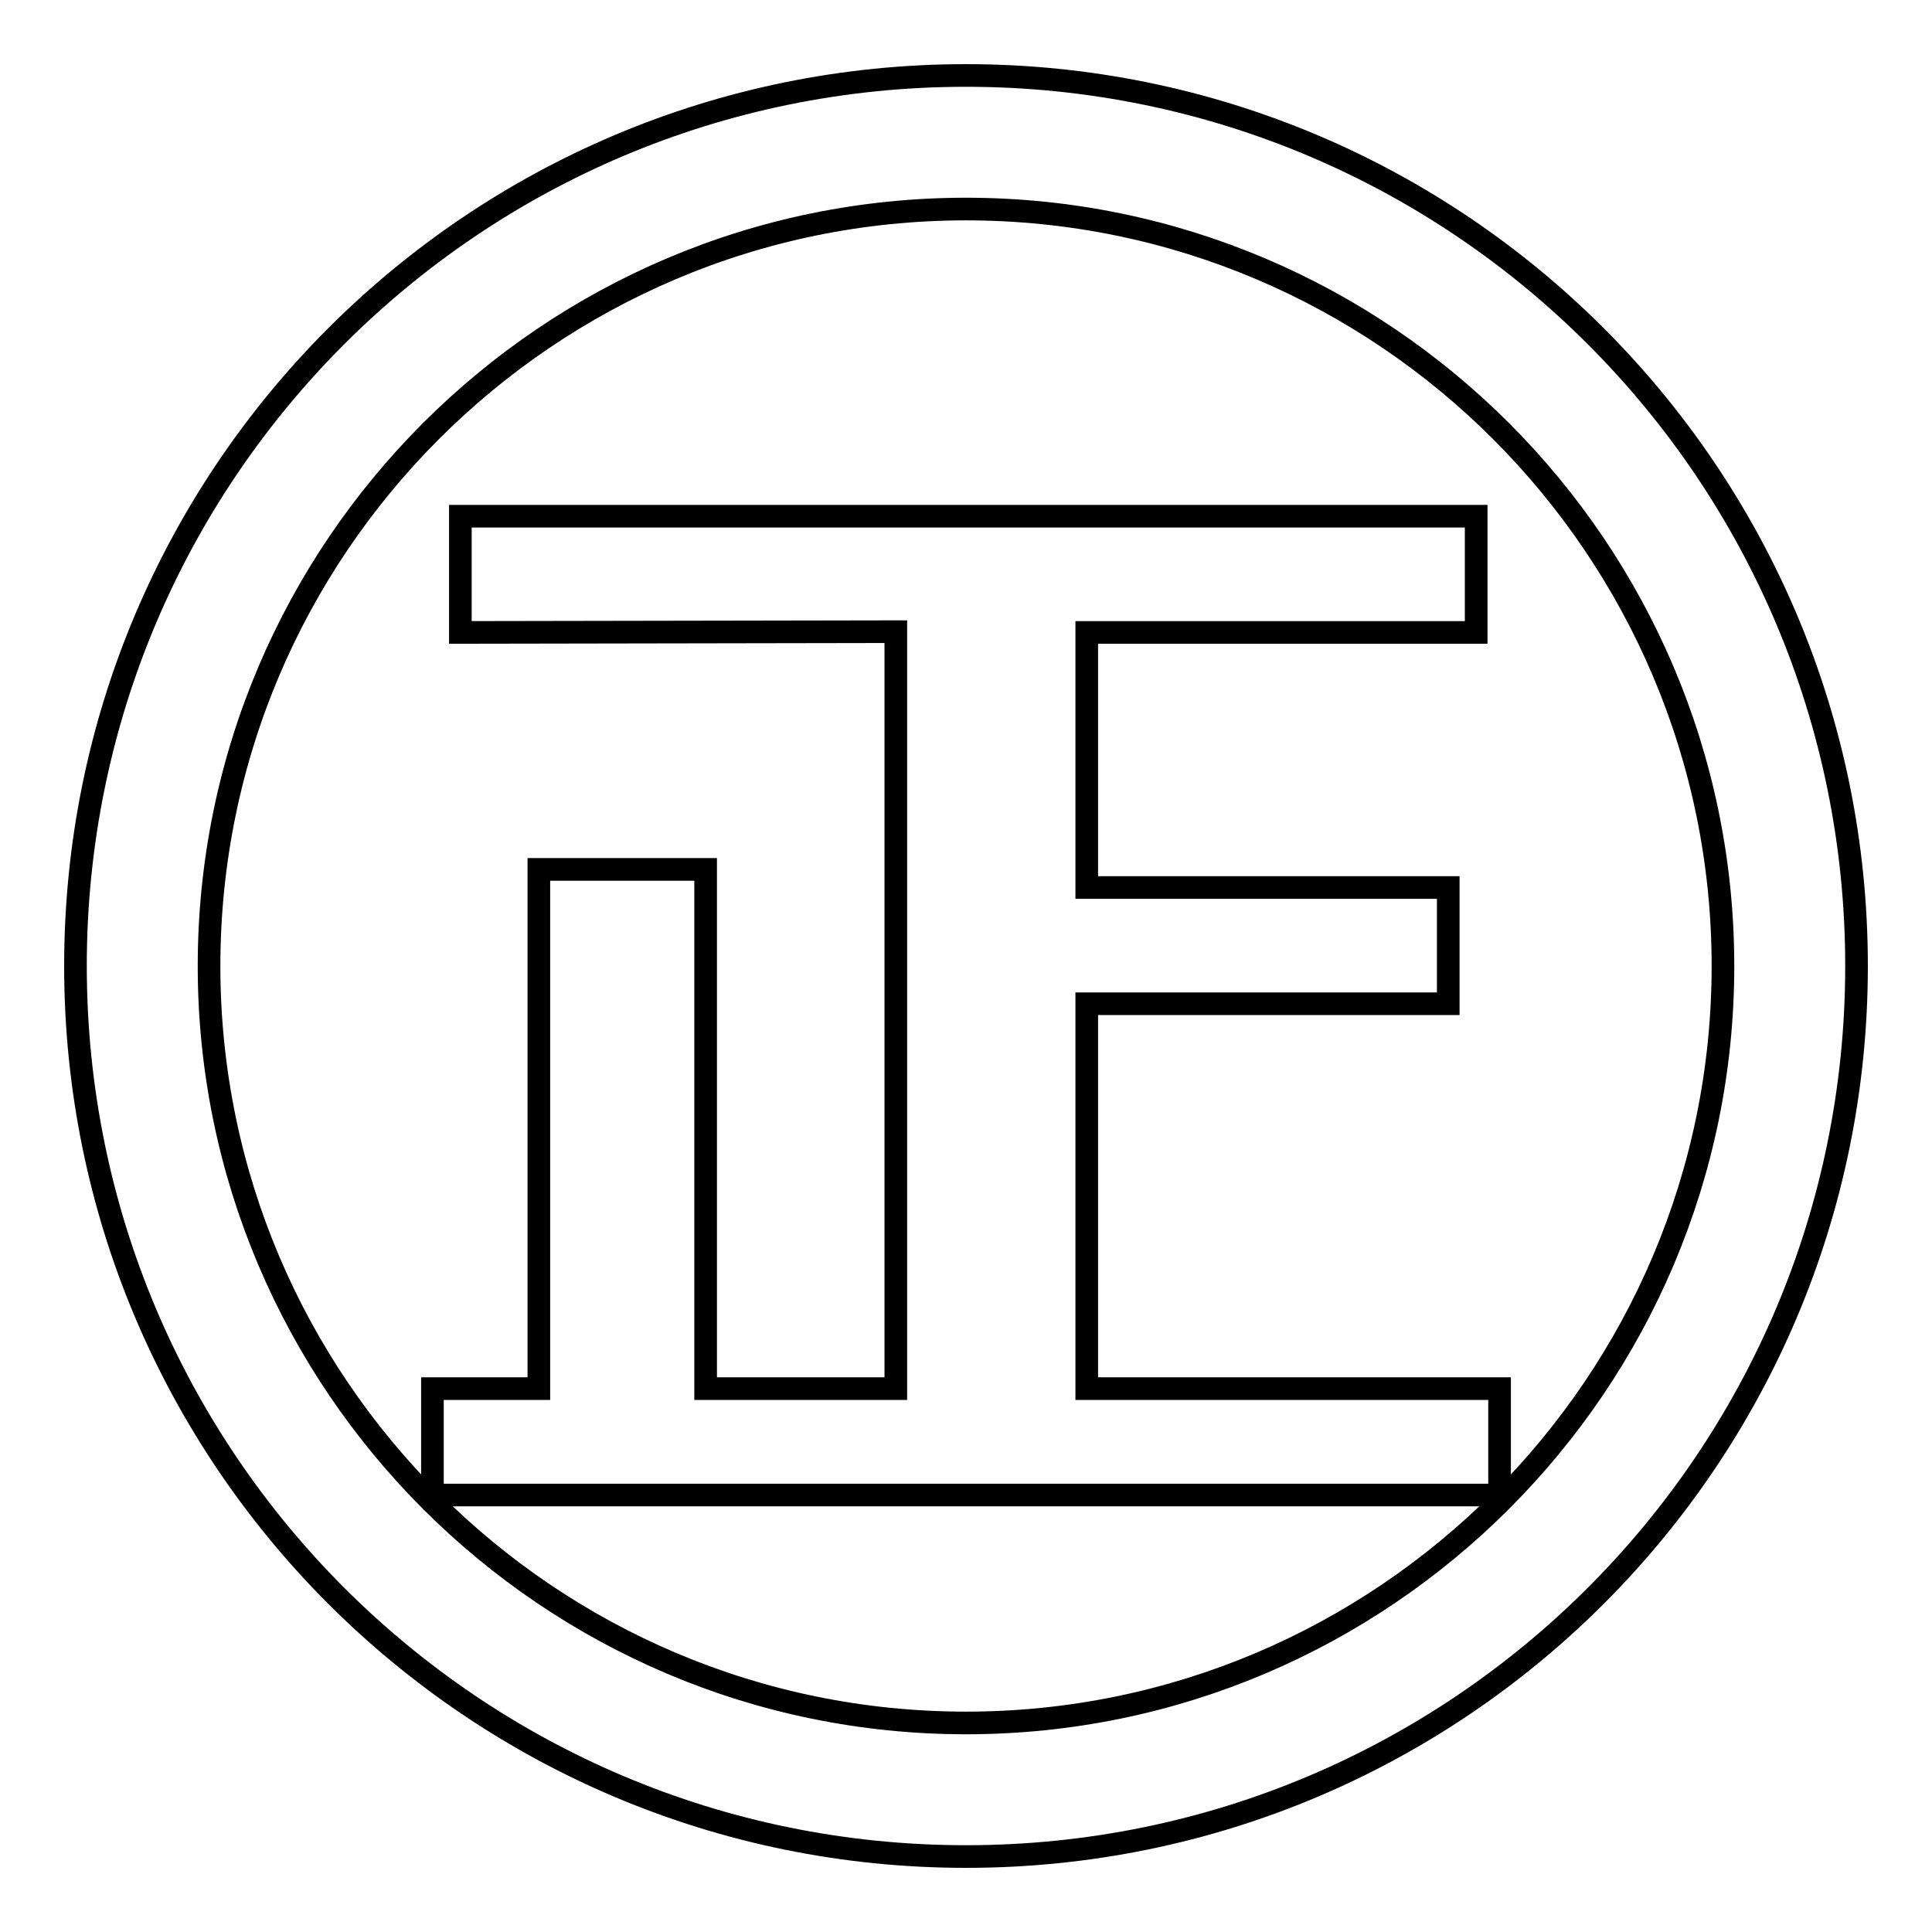 <?xml version="1.0" encoding="utf-8"?>
<!-- Svg Vector Icons : http://www.onlinewebfonts.com/icon -->
<!DOCTYPE svg PUBLIC "-//W3C//DTD SVG 1.1//EN" "http://www.w3.org/Graphics/SVG/1.1/DTD/svg11.dtd">
<svg version="1.1" xmlns="http://www.w3.org/2000/svg" xmlns:xlink="http://www.w3.org/1999/xlink" x="0px" y="0px" viewBox="0 0 256 256" enable-background="new 0 0 256 256" xml:space="preserve">
<g><g><path stroke-width="3" fill-opacity="0" stroke="#000000"  d="M128,27.7c55.3,0,100.3,45,100.3,100.3c0,55.3-45,100.3-100.3,100.3c-55.3,0-100.3-45-100.3-100.3C27.7,72.7,72.7,27.7,128,27.7 M128,10C62.8,10,10,62.8,10,128c0,65.2,52.8,118,118,118c65.2,0,118-52.8,118-118C246,62.8,193.2,10,128,10L128,10z"/><path stroke-width="3" fill-opacity="0" stroke="#000000"  d="M61,83.8V68.4h134.6v15.4H144v33.8h47.9v15.4H144v51h54.7v14.1H57.3v-14.1h14.1v-68.8h22.1v68.8h25.2V83.7L61,83.8L61,83.8z"/></g></g>
</svg>